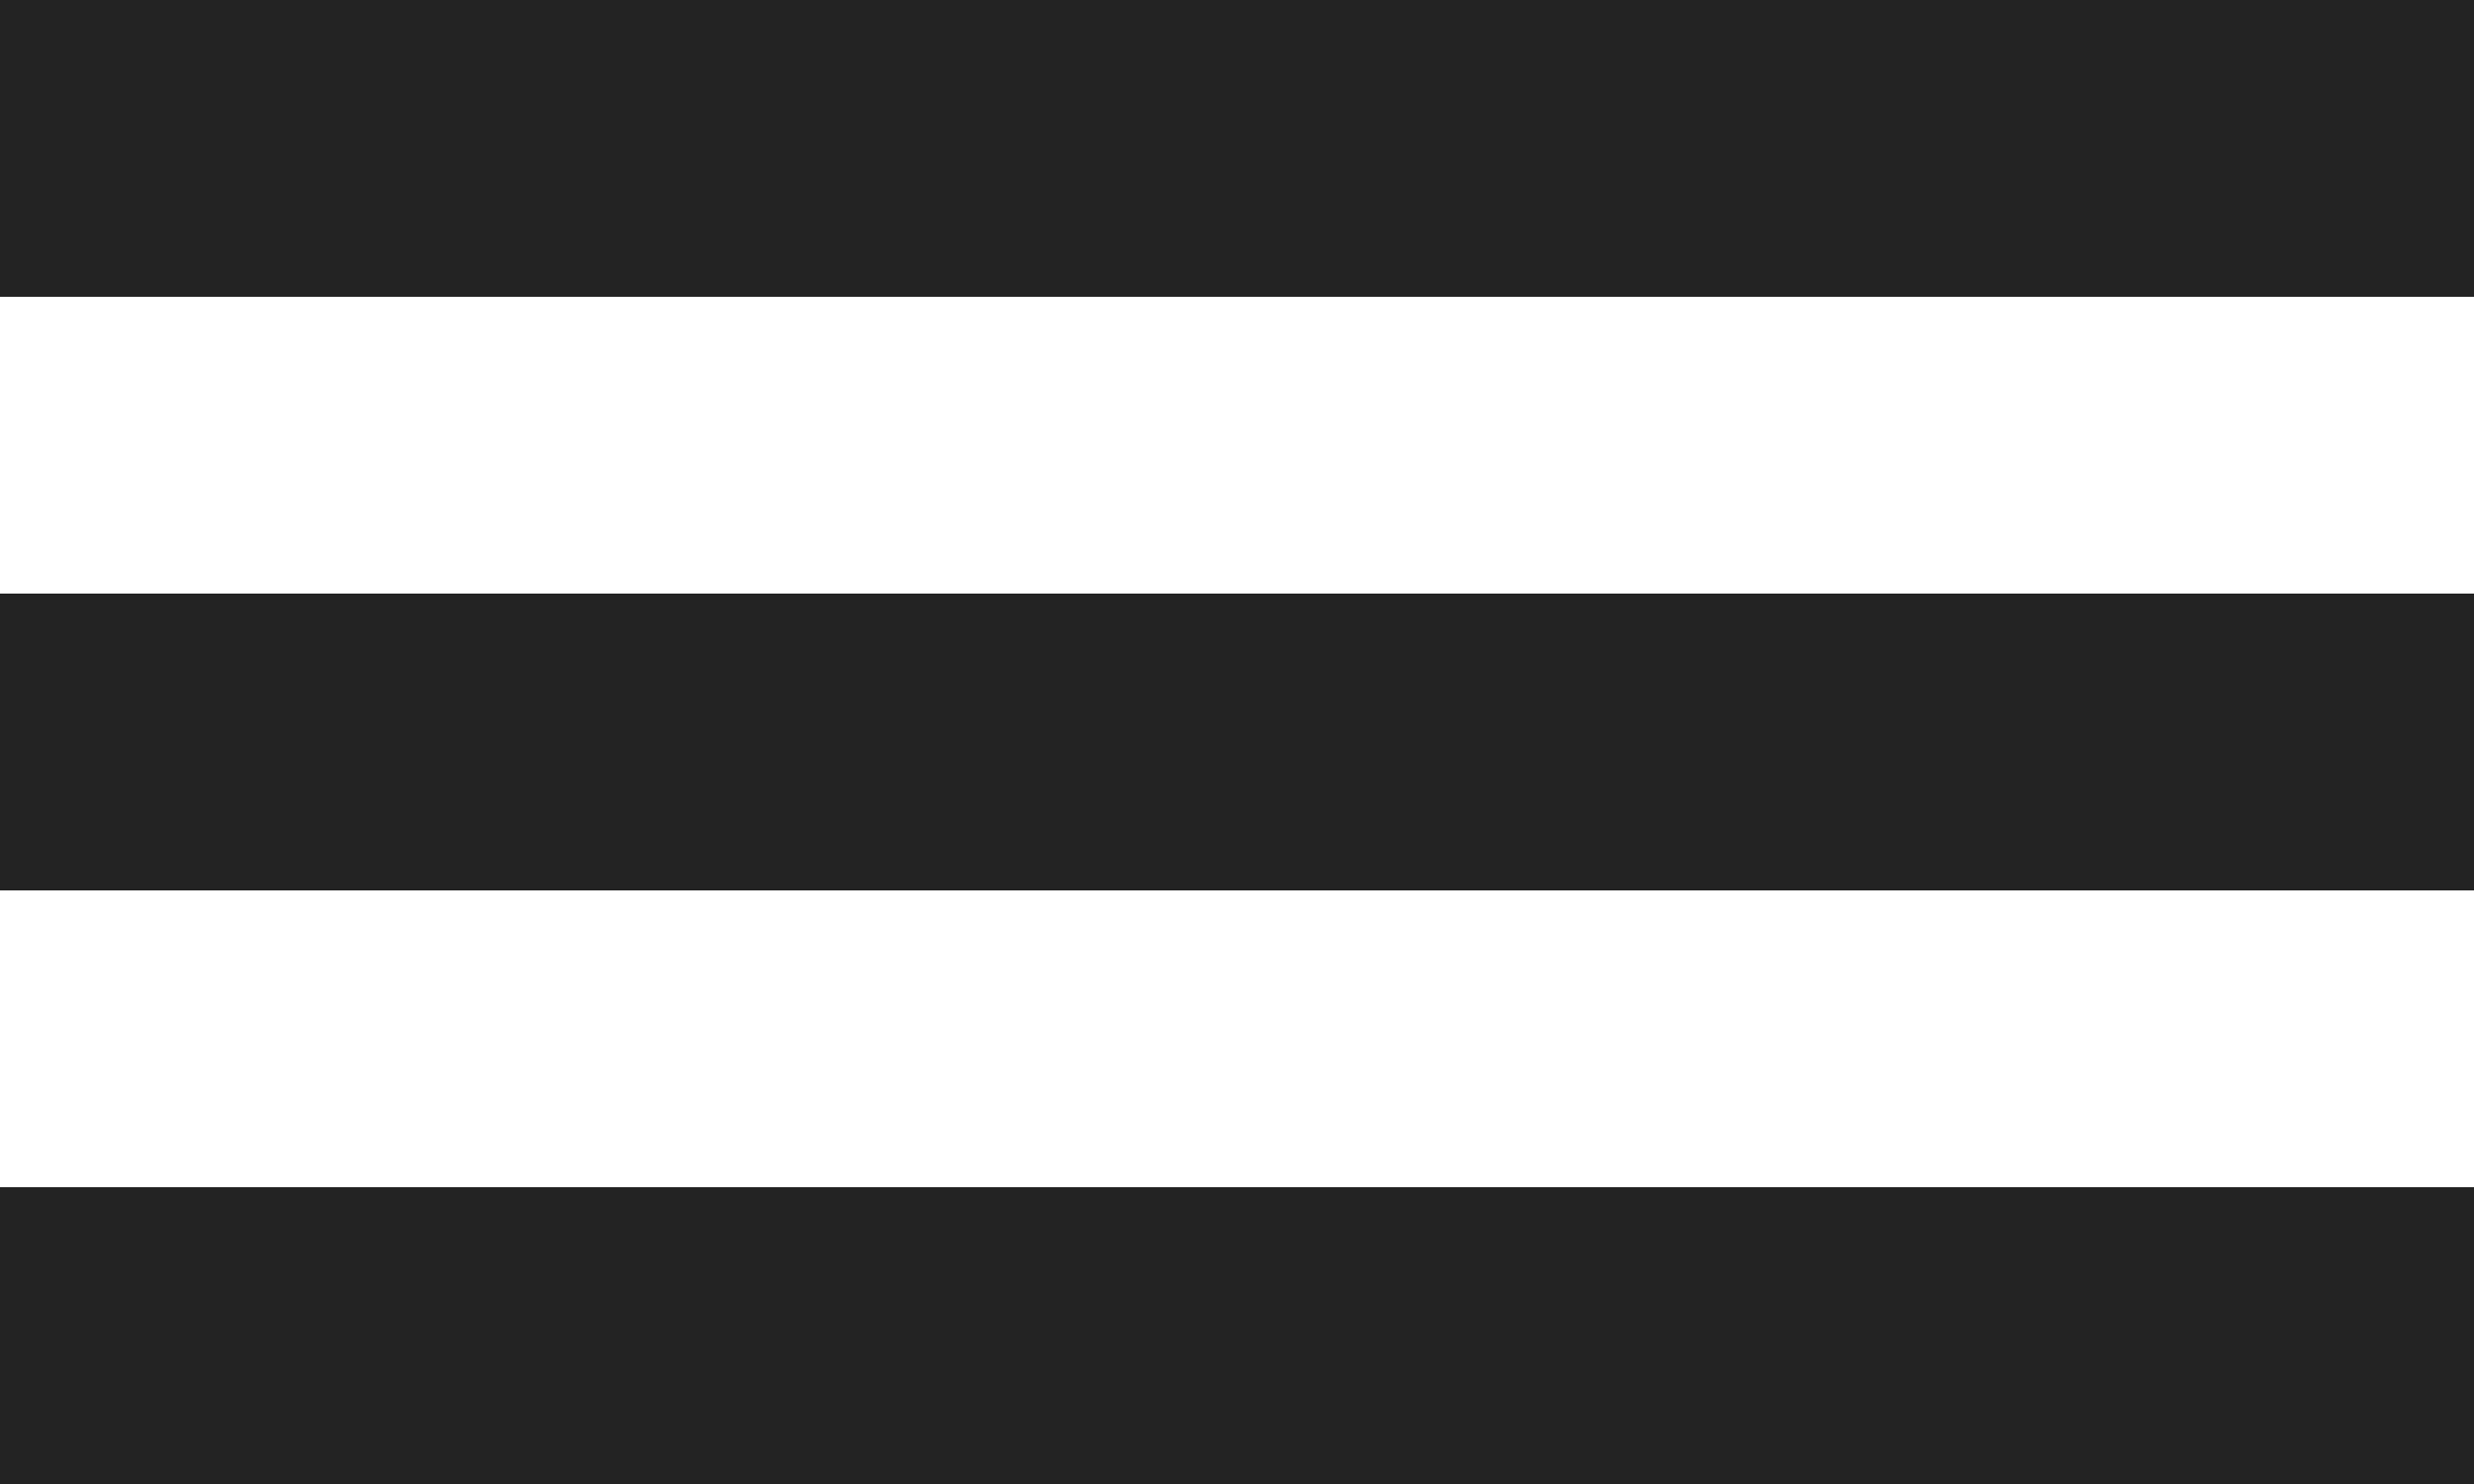 <?xml version="1.0" encoding="utf-8"?>
<!-- Generator: Adobe Illustrator 18.1.1, SVG Export Plug-In . SVG Version: 6.00 Build 0)  -->
<svg version="1.1" id="vaneri-kuvio" xmlns="http://www.w3.org/2000/svg" xmlns:xlink="http://www.w3.org/1999/xlink" x="0px"
	 y="0px" viewBox="0 0 200 120" enable-background="new 0 0 200 120" xml:space="preserve">
<rect fill="#232323" width="200" height="24"/>
<rect y="48" fill="#232323" width="200" height="24"/>
<rect y="96" fill="#232323" width="200" height="24"/>
</svg>
